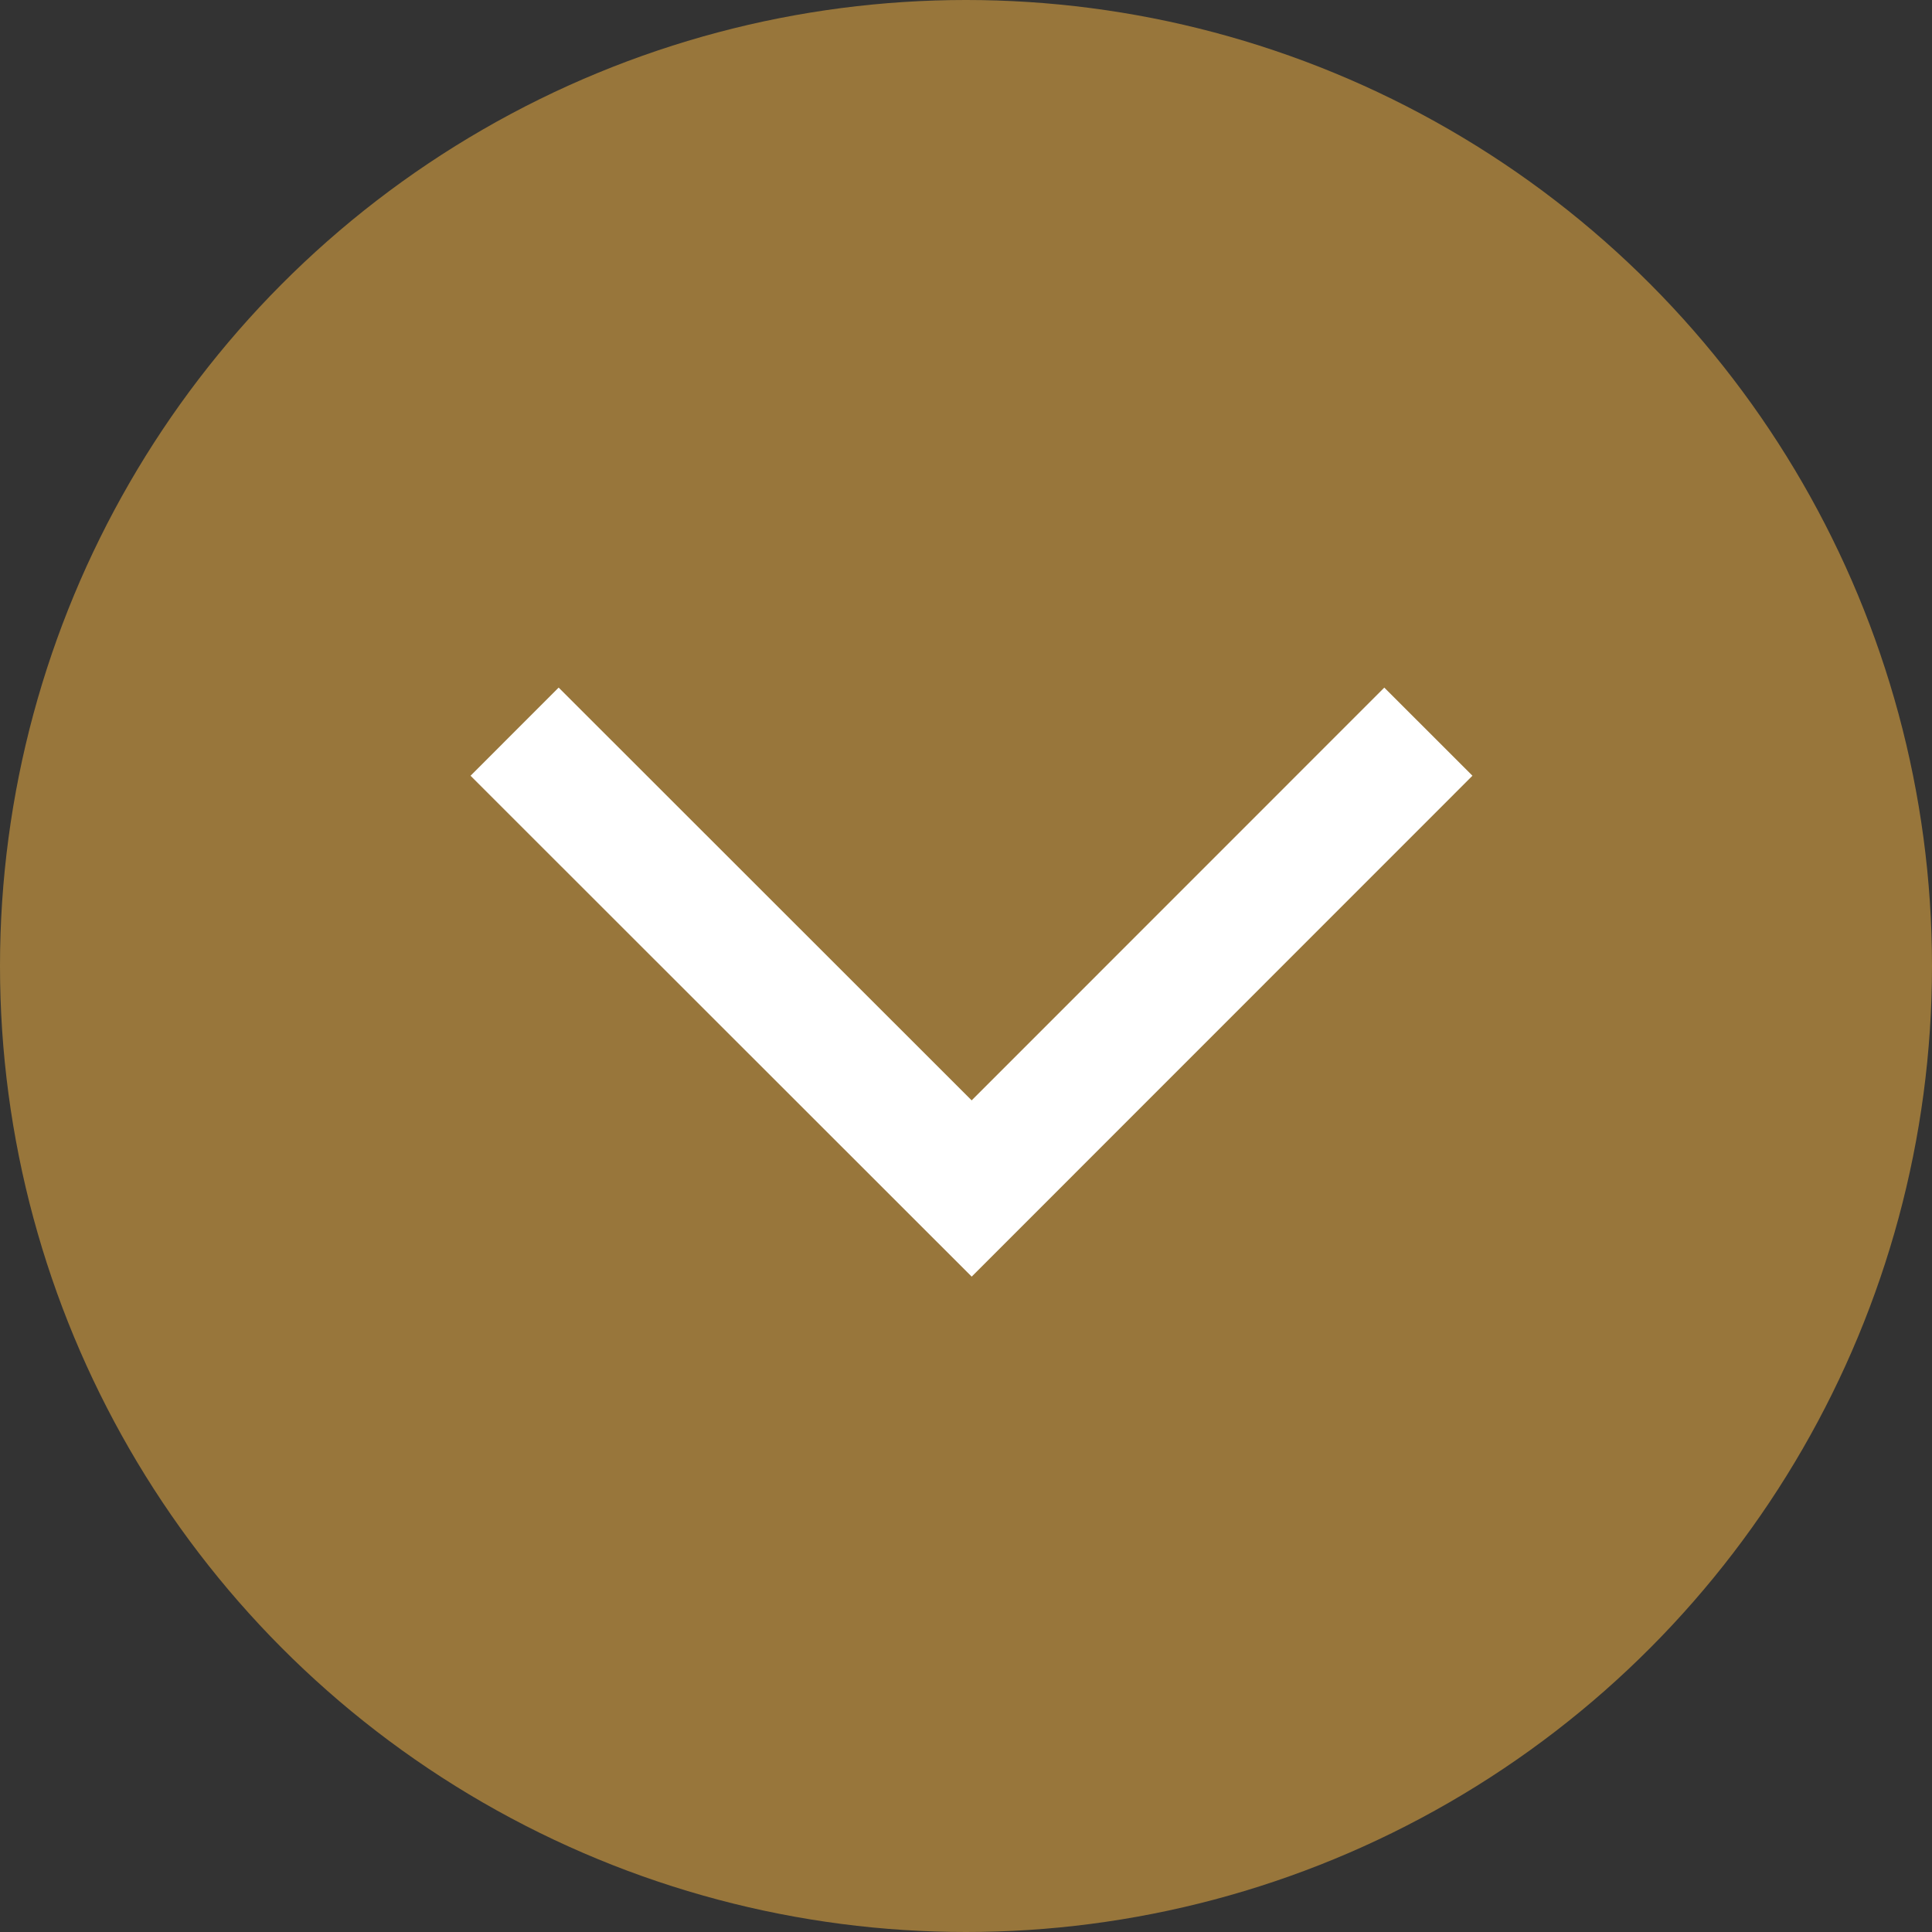 <svg id="_200_arrow_bottom.svg" data-name="200%arrow_bottom.svg" xmlns="http://www.w3.org/2000/svg" width="62" height="62" viewBox="0 0 31 31">
  <rect x="0" y="0" width="31" height="31" fill="#333333" stroke="none"/>
  <defs>
    <style>
      .cls-1 {
        fill: #98763b;
      }

      .cls-2 {
        fill: none;
        stroke: #fff;
        stroke-width: 2px;
        fill-rule: evenodd;
      }
    </style>
  </defs>
  <circle id="楕円形_2" data-name="楕円形 2" class="cls-1" cx="15.5" cy="15.5" r="15.5"/>
  <path id="シェイプ_543" data-name="シェイプ 543" class="cls-2" d="M230.257,1768.74l7.334,7.33,7.328-7.33" transform="translate(-222 -1757)"/>
</svg>
